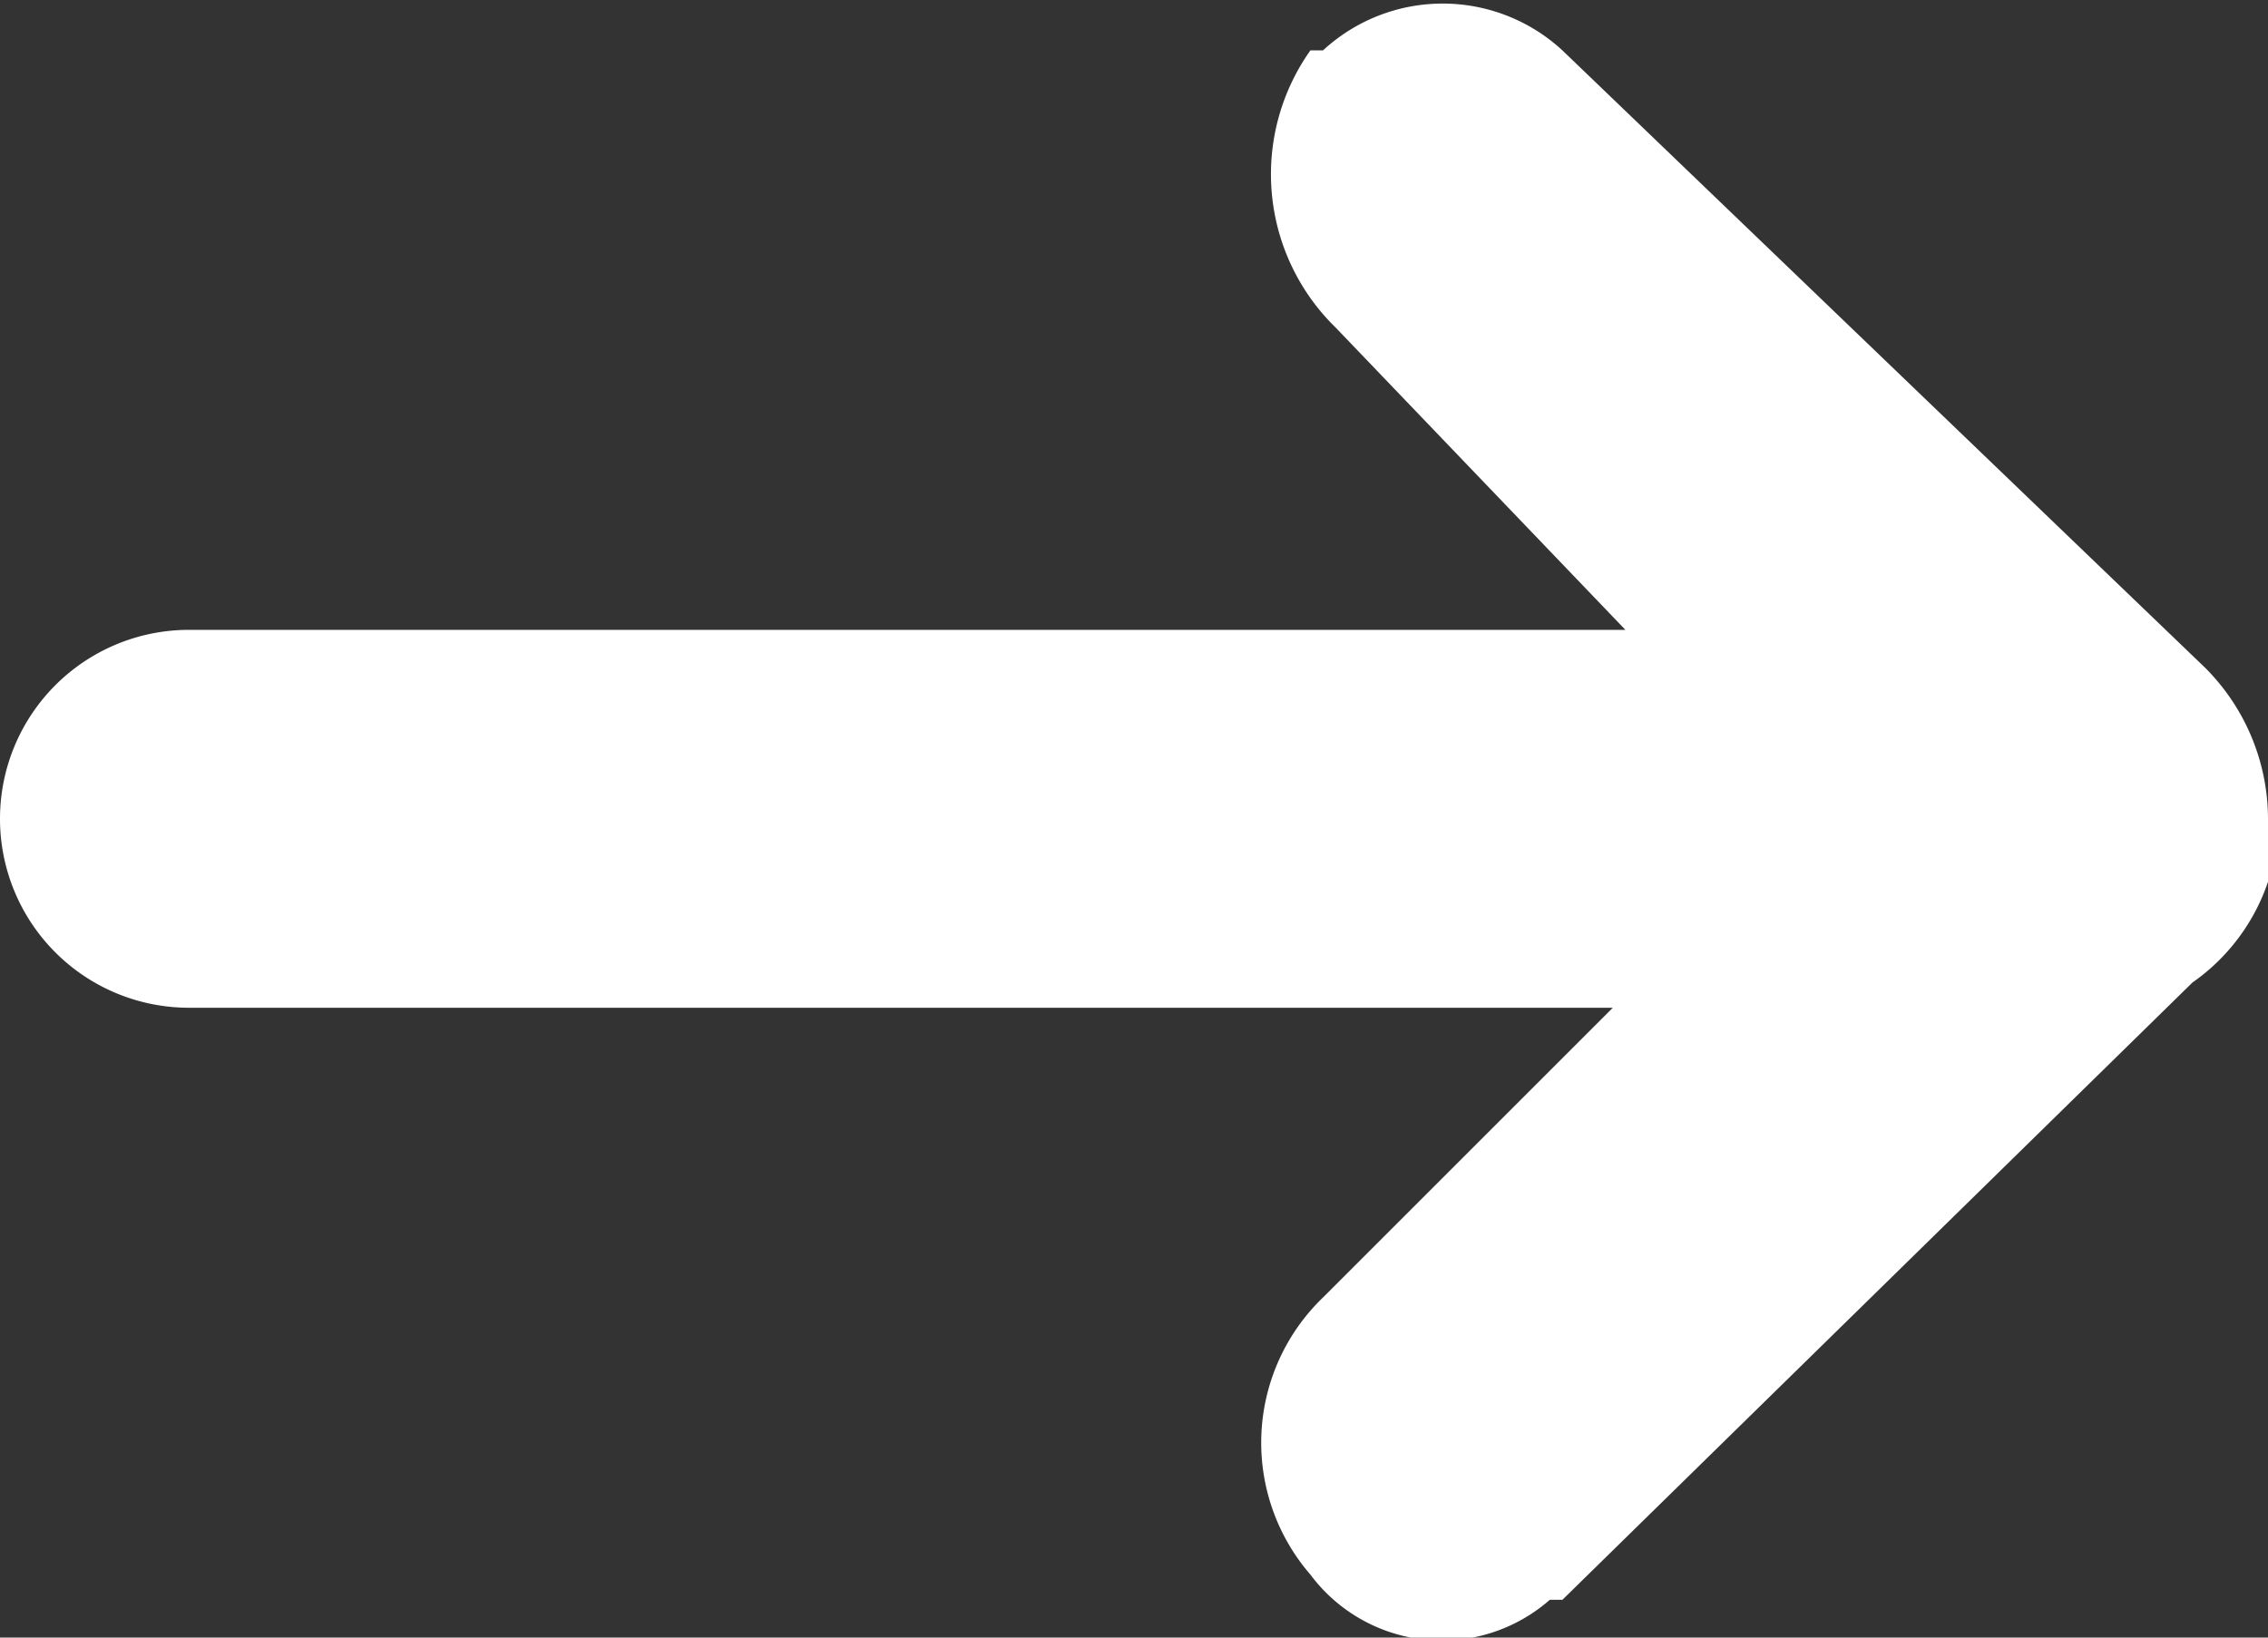 <svg xmlns="http://www.w3.org/2000/svg" viewBox="0 0 18 13"><rect x="0" y="0" width="18" height="13" fill="#333333" stroke="none"/><title>アセット 1</title><g id="レイヤー_2" data-name="レイヤー 2"><g id="レイヤー_1-2" data-name="レイヤー 1"><g id="レイヤー_1-2-2" data-name="レイヤー 1-2"><path d="M18,6.5a1.7,1.7,0,0,0-.5-1.2L12.4.4a1.4,1.4,0,0,0-1.9,0h-.1a1.7,1.7,0,0,0,.2,2.2L12.9,5H1.5A1.5,1.5,0,0,0,0,6.5,1.5,1.5,0,0,0,1.5,8H12.8l-2.3,2.3a1.6,1.6,0,0,0-.1,2.2,1.3,1.3,0,0,0,1.9.2h.1l5-4.9h0a1.6,1.6,0,0,0,.6-.8Z" style="fill:#fff;fill-rule:evenodd"/></g></g></g></svg>